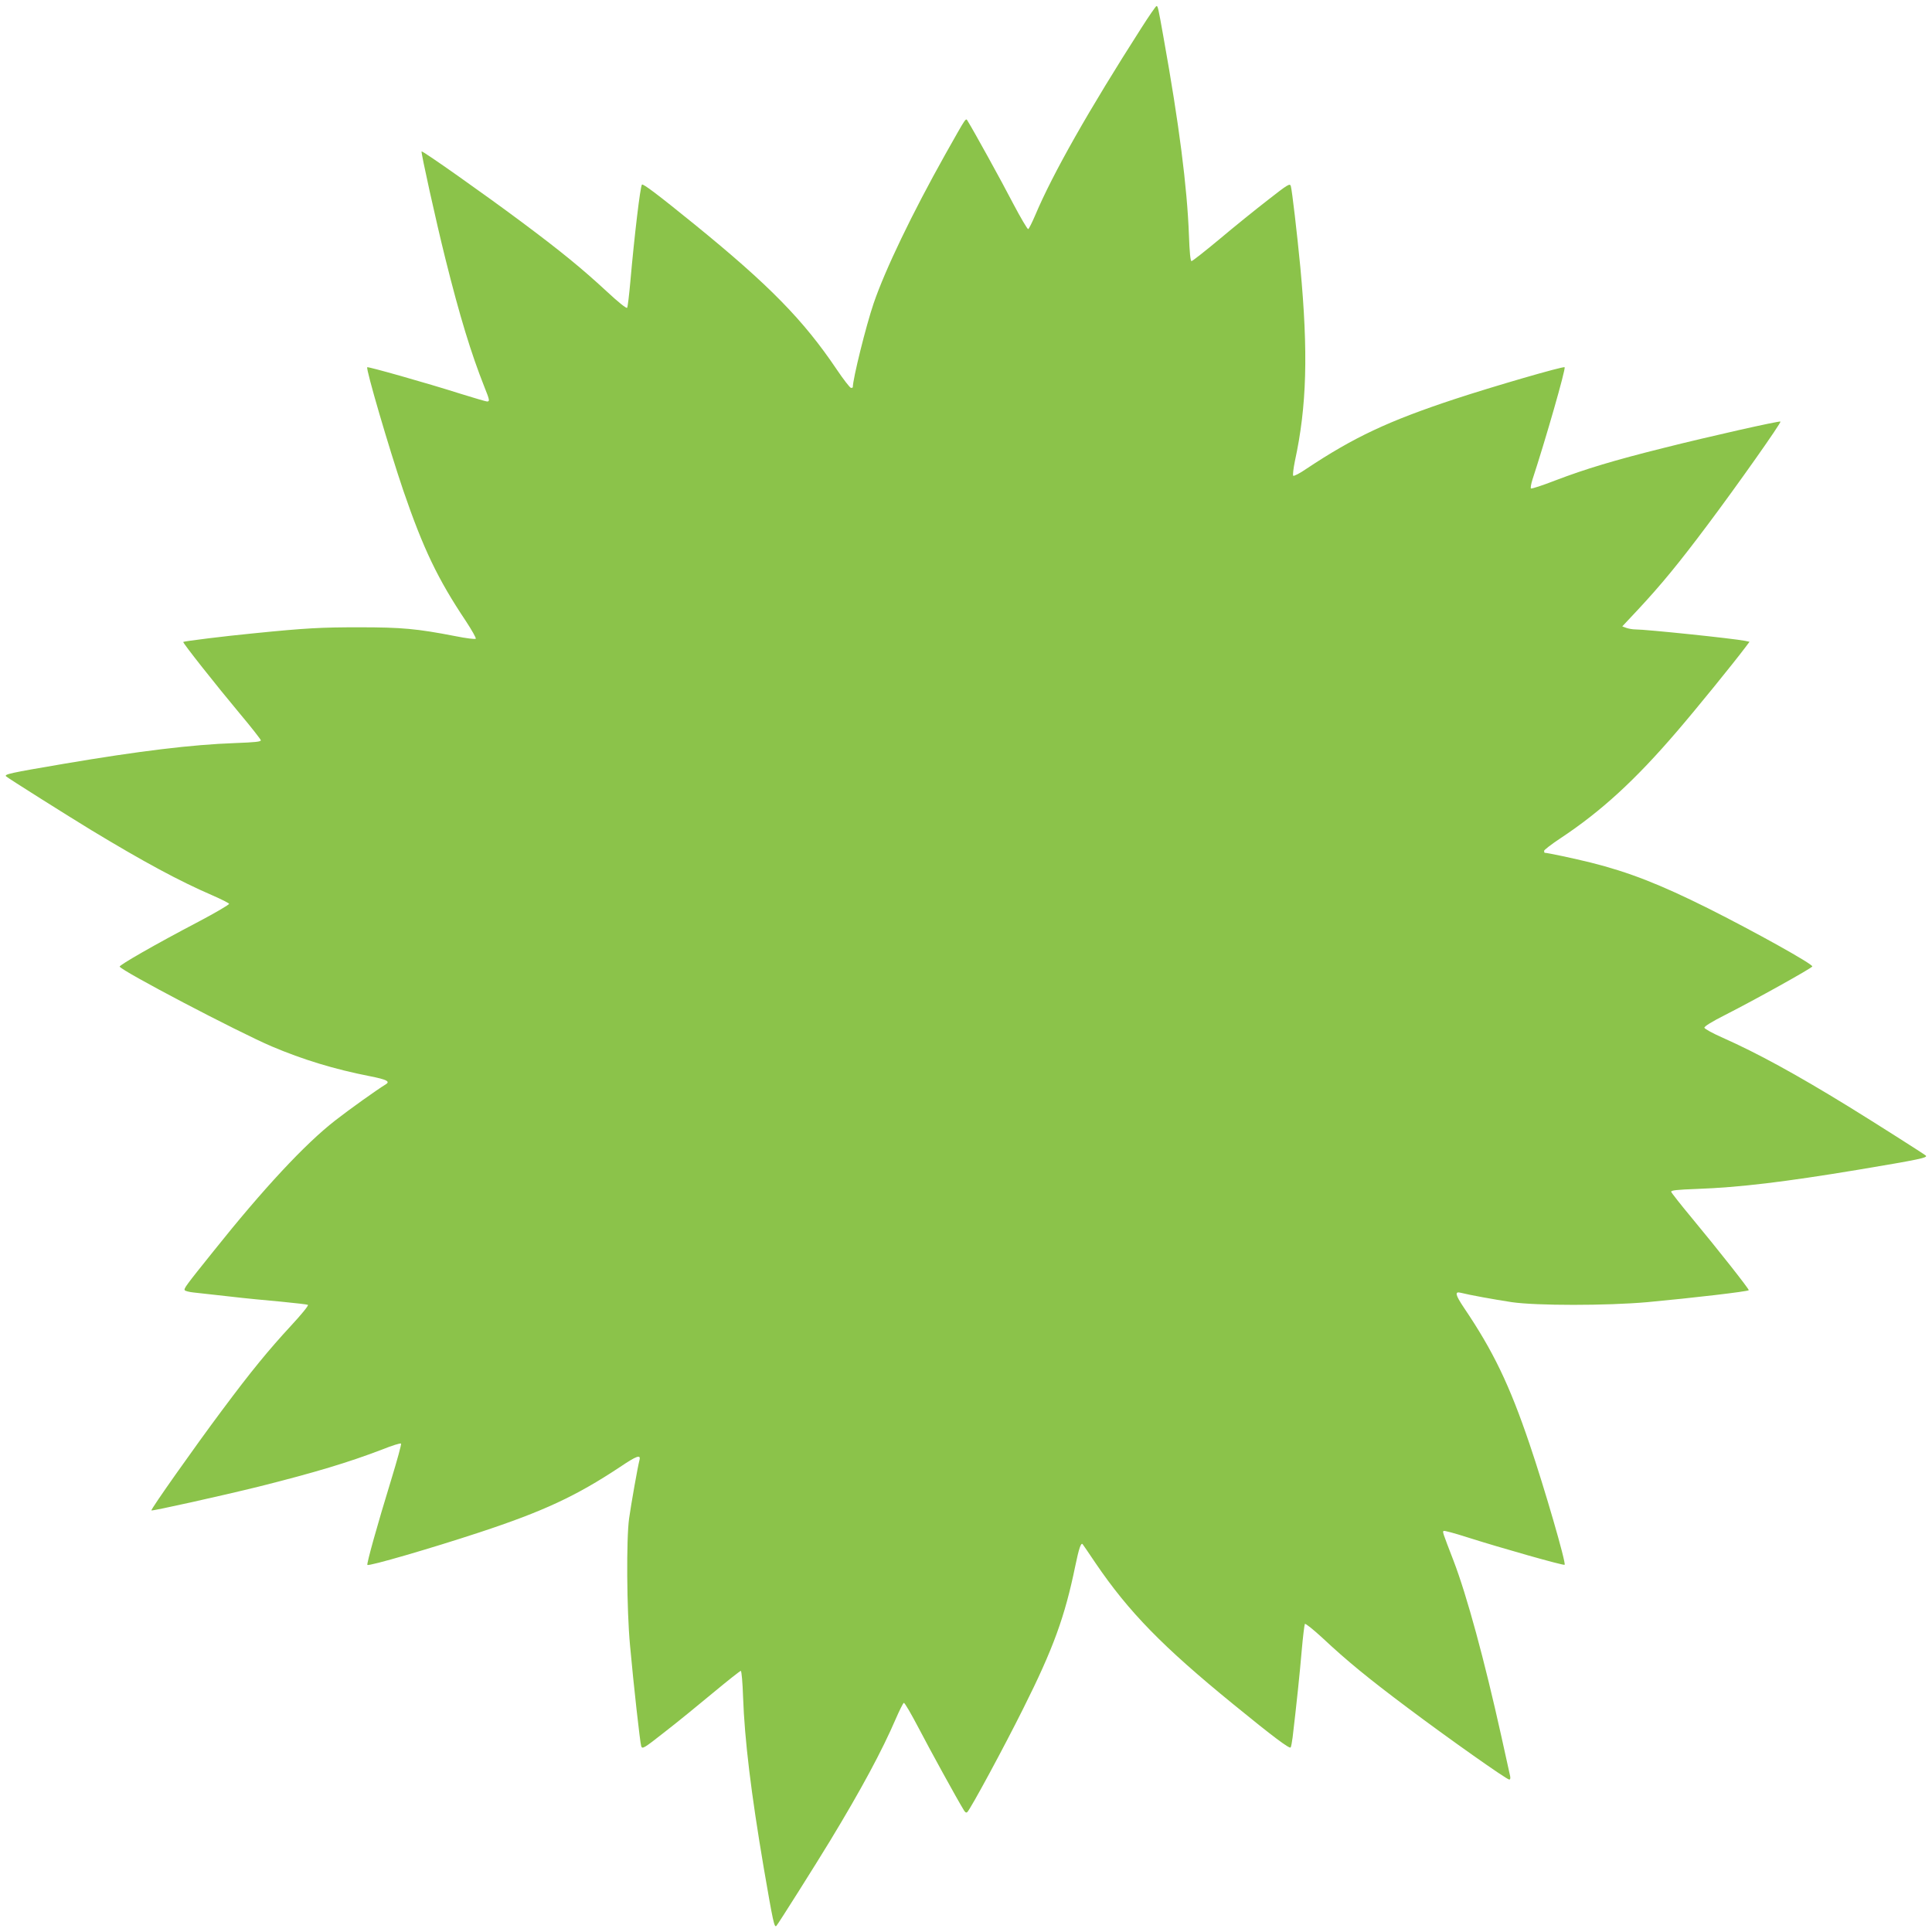 <?xml version="1.0" standalone="no"?>
<!DOCTYPE svg PUBLIC "-//W3C//DTD SVG 20010904//EN"
 "http://www.w3.org/TR/2001/REC-SVG-20010904/DTD/svg10.dtd">
<svg version="1.0" xmlns="http://www.w3.org/2000/svg"
 width="1280pt" height="1280pt" viewBox="0 0 1280 1280"
 preserveAspectRatio="xMidYMid meet">
<g transform="translate(0,1280) scale(0.1,-0.1)"
fill="#8bc34a" stroke="none">
<path d="M7562 12615 c-349 -545 -588 -967 -703 -1240 -21 -49 -42 -91 -47
-93 -5 -1 -50 75 -100 170 -78 151 -264 487 -299 543 -16 25 -3 43 -151 -219
-219 -391 -397 -761 -474 -986 -51 -150 -138 -501 -138 -556 0 -2 -6 -4 -12
-4 -7 1 -50 56 -95 123 -221 328 -448 559 -941 960 -249 202 -341 271 -349
264 -11 -12 -50 -338 -77 -645 -8 -88 -17 -165 -21 -171 -4 -7 -60 38 -136
109 -168 155 -304 266 -564 460 -244 182 -656 473 -662 467 -5 -6 96 -464 158
-712 95 -381 170 -626 258 -848 35 -87 37 -97 18 -97 -7 0 -85 23 -172 50
-233 74 -616 182 -622 177 -10 -11 144 -537 239 -817 132 -385 228 -586 414
-864 40 -61 70 -114 66 -118 -4 -4 -64 3 -133 17 -257 50 -358 59 -639 59
-253 0 -352 -5 -700 -40 -187 -18 -461 -52 -466 -57 -5 -5 213 -281 375 -475
75 -89 137 -169 139 -176 2 -10 -36 -14 -170 -19 -285 -10 -638 -53 -1133
-137 -365 -62 -399 -70 -384 -84 11 -11 413 -264 564 -356 344 -208 580 -336
800 -431 60 -26 111 -52 113 -57 1 -5 -88 -58 -200 -117 -292 -153 -528 -289
-525 -299 9 -27 783 -433 1008 -529 205 -87 414 -151 649 -197 112 -22 137
-35 106 -54 -55 -33 -244 -168 -336 -240 -199 -155 -475 -451 -806 -866 -183
-228 -197 -247 -190 -258 3 -5 29 -12 58 -15 29 -3 135 -15 234 -26 100 -12
257 -27 348 -35 92 -9 171 -18 176 -21 6 -4 -44 -65 -110 -136 -153 -166 -264
-301 -460 -564 -180 -241 -473 -656 -467 -662 6 -5 465 97 712 158 374 94 593
160 818 246 64 26 120 43 124 39 4 -3 -26 -111 -65 -239 -94 -306 -164 -558
-158 -565 10 -10 419 109 741 215 425 140 642 241 933 434 110 74 138 84 129
47 -12 -45 -56 -295 -69 -388 -19 -135 -16 -605 6 -840 24 -265 66 -641 74
-668 7 -22 16 -17 157 94 83 64 227 182 322 261 94 78 176 143 181 143 5 0 12
-78 15 -172 10 -284 53 -638 137 -1133 62 -360 70 -399 84 -384 11 11 265 414
356 564 206 340 343 594 436 810 24 55 47 101 52 103 6 2 50 -75 100 -170 74
-142 250 -463 299 -543 8 -13 15 -17 22 -10 23 23 243 430 370 685 200 399
276 609 345 945 24 116 38 158 49 144 2 -2 41 -59 86 -126 219 -322 443 -552
913 -935 262 -214 373 -297 379 -285 4 7 9 37 13 67 25 210 48 429 60 573 8
92 18 172 21 178 4 5 56 -37 117 -93 161 -151 304 -268 563 -462 269 -202 657
-476 674 -476 7 0 9 9 6 23 -3 12 -29 132 -59 267 -111 500 -227 928 -316
1160 -74 192 -73 190 -66 197 3 4 73 -15 154 -41 217 -69 642 -190 648 -183
11 11 -135 514 -232 799 -133 393 -241 617 -435 904 -57 85 -63 110 -21 99 54
-14 219 -44 337 -62 164 -24 629 -24 900 0 301 28 662 70 671 79 5 5 -210 277
-376 477 -74 89 -136 168 -138 175 -2 10 38 14 170 19 282 10 586 47 1068 127
406 68 464 80 449 94 -11 10 -343 221 -512 325 -350 215 -603 353 -832 455
-66 29 -121 59 -123 67 -1 9 49 40 140 86 195 99 572 309 575 320 5 15 -383
231 -692 386 -319 159 -524 239 -775 302 -109 27 -287 65 -306 65 -2 0 -4 6
-4 13 0 6 49 44 108 83 272 180 497 387 773 709 129 150 375 453 453 557 l27
36 -28 6 c-80 16 -657 76 -729 76 -18 0 -45 5 -59 10 l-27 10 104 111 c152
163 270 306 463 564 192 256 488 675 481 682 -6 6 -474 -99 -771 -174 -333
-83 -521 -140 -718 -215 -87 -34 -161 -58 -164 -54 -4 3 1 30 10 59 85 258
222 735 213 744 -8 8 -480 -129 -731 -212 -439 -145 -667 -253 -980 -461 -43
-30 -83 -50 -87 -46 -4 4 1 48 11 97 79 363 89 717 36 1285 -21 218 -55 511
-63 537 -6 20 -19 12 -152 -92 -80 -62 -224 -178 -320 -259 -96 -80 -180 -146
-186 -146 -7 0 -13 58 -17 173 -12 319 -65 734 -168 1307 -36 203 -38 210 -47
210 -4 0 -49 -65 -100 -145z"/>
</g>
</svg>
